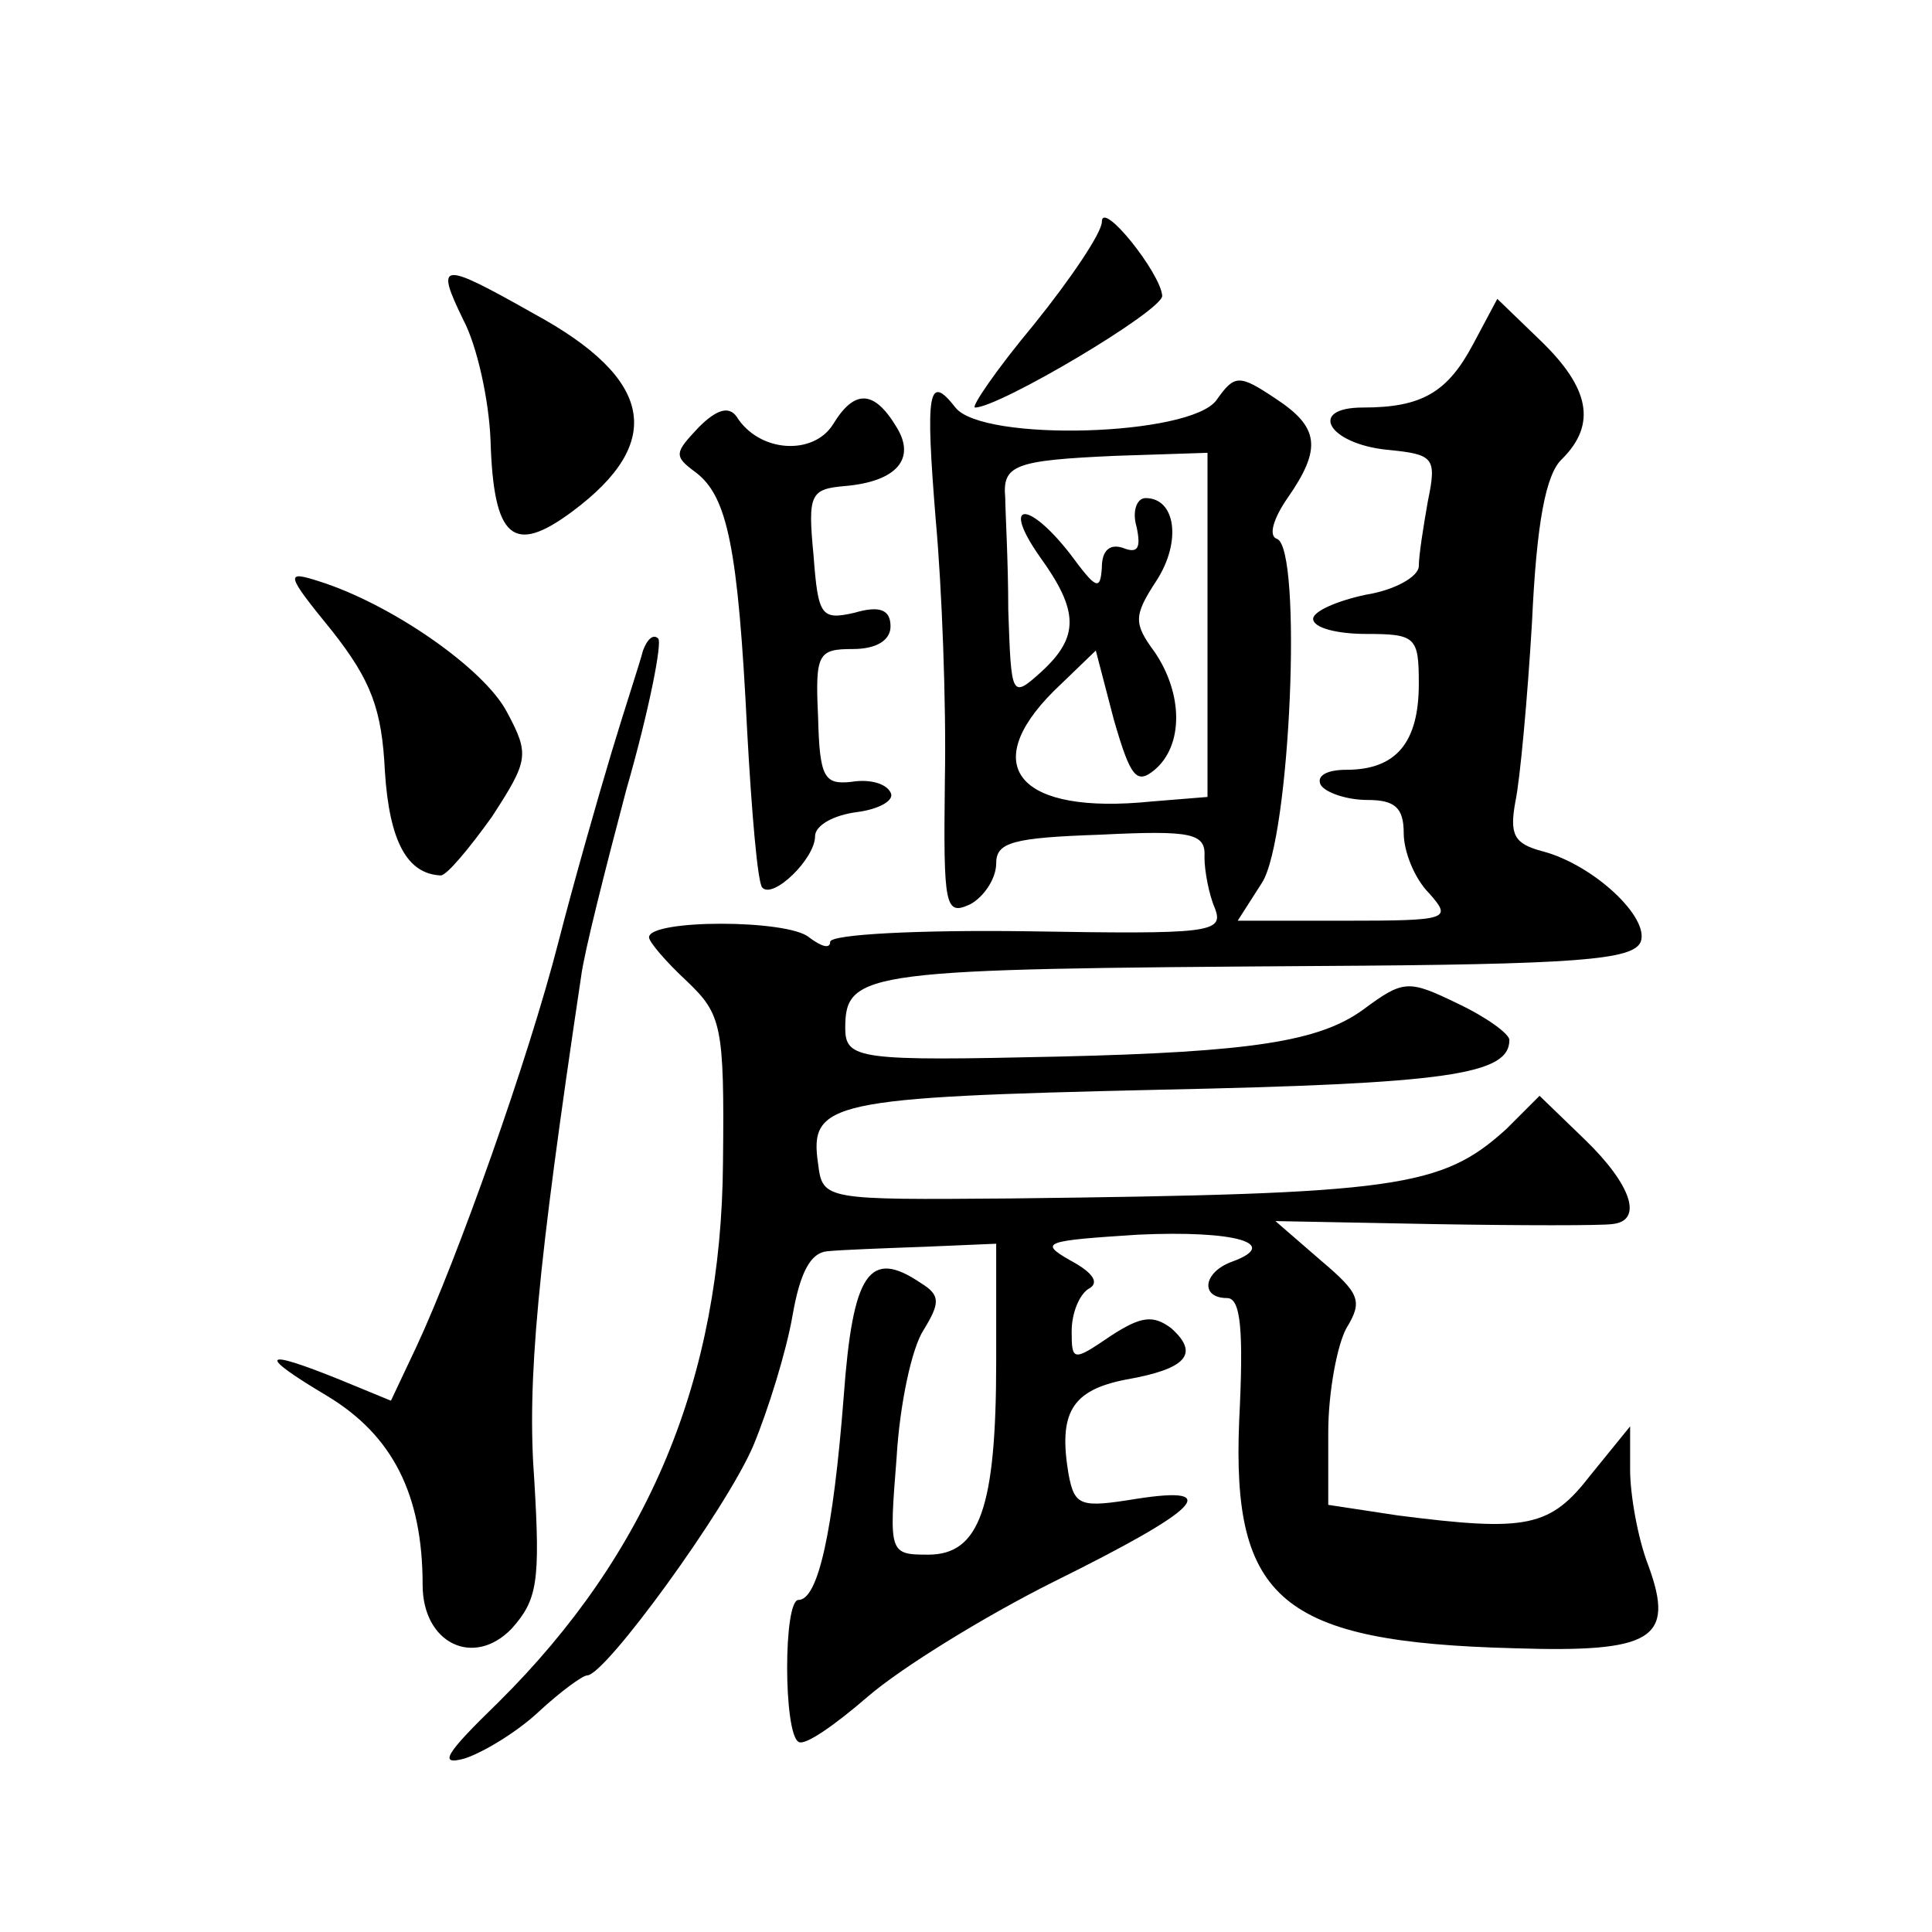 <?xml version="1.0" standalone="no"?>
<!DOCTYPE svg PUBLIC "-//W3C//DTD SVG 20010904//EN"
 "http://www.w3.org/TR/2001/REC-SVG-20010904/DTD/svg10.dtd">
<svg version="1.0" xmlns="http://www.w3.org/2000/svg"
 width="128pt" height="128pt" viewBox="0 0 128 128"
 preserveAspectRatio="xMidYMid meet">
<g transform="translate(0,128) scale(0.1,-0.1)"
fill="#0" stroke="none">
<path d="M730 1133 c0 -7 -20 -37 -45 -68 -25 -30 -42 -55 -39 -55 16 0 124 64
124 74 -1 15 -40 64 -40 49z M307 1068 c9 -17 17 -53 18 -80 2 -65 15 -76 54 -47
62 46 54 88 -25 131 -62 35 -66 35 -47 -4z M976 1052 c-17 -32 -34 -42 -73 -42
-37 0 -23 -24 16 -28 31 -3 33 -5 27 -34 -3 -17 -6 -36 -6 -43 0 -7 -16 -16 -35
-19 -19 -4 -35 -11 -35 -16 0 -6 16 -10 35 -10 33 0 35 -2 35 -33 0 -39 -15 -57
-48 -57 -13 0 -20 -4 -17 -10 3 -5 17 -10 31 -10 18 0 24 -5 24 -22 0 -12 7 -30
17 -40 15 -17 13 -18 -56 -18 l-71 0 16 25 c19 29 27 222 10 228 -6 2 -2 14 7 27
23 33 21 47 -8 66 -24 16 -27 16 -39 -1 -17 -24 -155 -28 -173 -5 -18 23 -20 11
-13 -75 4 -44 7 -121 6 -172 -1 -84 0 -90 17 -82 9 5 17 17 17 27 0 14 11 17 69
19 61 3 70 1 69 -15 0 -9 3 -25 7 -34 6 -16 -4 -17 -124 -15 -72 1 -131 -2 -131
-7 0 -5 -6 -3 -14 3 -14 12 -106 12 -106 0 0 -3 11 -16 25 -29 23 -22 25 -29 24
-120 -1 -143 -49 -259 -149 -358 -35 -34 -40 -42 -22 -37 12 4 34 17 49 31 14 13
29 24 32 24 12 0 92 110 110 152 10 24 22 63 26 86 5 29 12 42 23 43 10 1 38 2
65 3 l47 2 0 -78 c0 -97 -11 -128 -45 -128 -26 0 -26 1 -21 64 2 35 10 73 18 85
11 18 11 23 -2 31 -34 23 -45 7 -51 -75 -7 -90 -17 -135 -30 -135 -10 0 -10 -88
0 -94 4 -3 24 11 46 30 22 19 77 53 123 76 97 48 113 64 55 55 -37 -6 -41 -5 -45
16 -7 41 2 56 38 63 40 7 49 17 30 34 -12 9 -20 8 -40 -5 -25 -17 -26 -17 -26 3
0 12 5 24 11 28 8 4 3 11 -12 19 -21 12 -17 13 45 17 65 3 95 -6 62 -18 -19 -7
-21 -24 -3 -24 9 0 11 -21 8 -81 -5 -119 28 -147 182 -151 92 -3 107 6 89 55 -7
18 -12 47 -12 63 l0 29 -26 -32 c-27 -35 -42 -38 -128 -27 l-46 7 0 48 c0 27 6
58 12 69 11 18 9 23 -17 45 l-30 26 105 -2 c58 -1 111 -1 118 0 21 2 13 26 -18
56 l-30 29 -22 -22 c-43 -39 -72 -43 -328 -46 -124 -1 -125 -1 -128 23 -6 41 8
44 225 49 192 4 233 10 233 33 0 4 -15 15 -34 24 -33 16 -36 16 -63 -4 -29 -21
-74 -28 -201 -31 -133 -3 -142 -2 -142 19 0 38 14 39 313 41 172 1 209 4 214 16
6 16 -31 51 -65 60 -19 5 -22 11 -18 33 3 14 8 68 11 119 3 65 9 98 20 108 23 23
18 47 -14 78 l-29 28 -16 -30z m-176 -186 l0 -114 -37 -3 c-88 -9 -115 23 -65 73
l28 27 12 -46 c11 -38 15 -43 27 -33 19 16 19 50 0 78 -14 19 -14 24 1 47 17 26
13 55 -7 55 -6 0 -9 -9 -6 -19 3 -14 1 -18 -9 -14 -9 3 -14 -2 -14 -13 -1 -16 -4
-14 -21 9 -28 36 -46 35 -20 -2 26 -36 26 -53 1 -76 -20 -18 -20 -17 -22 41 0 32
-2 66 -2 74 -2 22 6 25 73 28 l61 2 0 -114z M552 999 c-13 -21 -49 -19 -64 5 -5
7 -13 5 -25 -7 -16 -17 -17 -19 -2 -30 21 -16 28 -50 34 -171 3 -55 7 -101 10 -104
7 -8 35 19 35 34 0 7 12 14 28 16 15 2 25 8 22 13 -3 6 -14 9 -26 7 -18 -2 -21
3 -22 43 -2 42 0 45 23 45 16 0 25 6 25 15 0 11 -7 14 -24 9 -22 -5 -24 -2 -27
38 -4 41 -2 44 21 46 34 3 47 18 34 39 -15 25 -28 25 -42 2z M220 862 c26 -33 33
-52 35 -93 3 -47 15 -68 37 -69 4 0 19 18 34 39 24 37 25 41 10 69 -15 29 -77 72
-125 87 -22 7 -22 5 9 -33z M426 849 c-2 -8 -12 -38 -21 -68 -9 -30 -25 -86 -35
-125 -20 -78 -67 -210 -94 -268 l-17 -36 -34 14 c-52 21 -55 17 -8 -11 43 -26 63
-65 63 -125 0 -39 34 -55 59 -29 17 19 19 31 15 98 -5 66 2 140 31 334 2 16 16
71 30 124 15 52 24 98 21 100 -3 3 -7 0 -10 -8z"/>
</g>
</svg>
